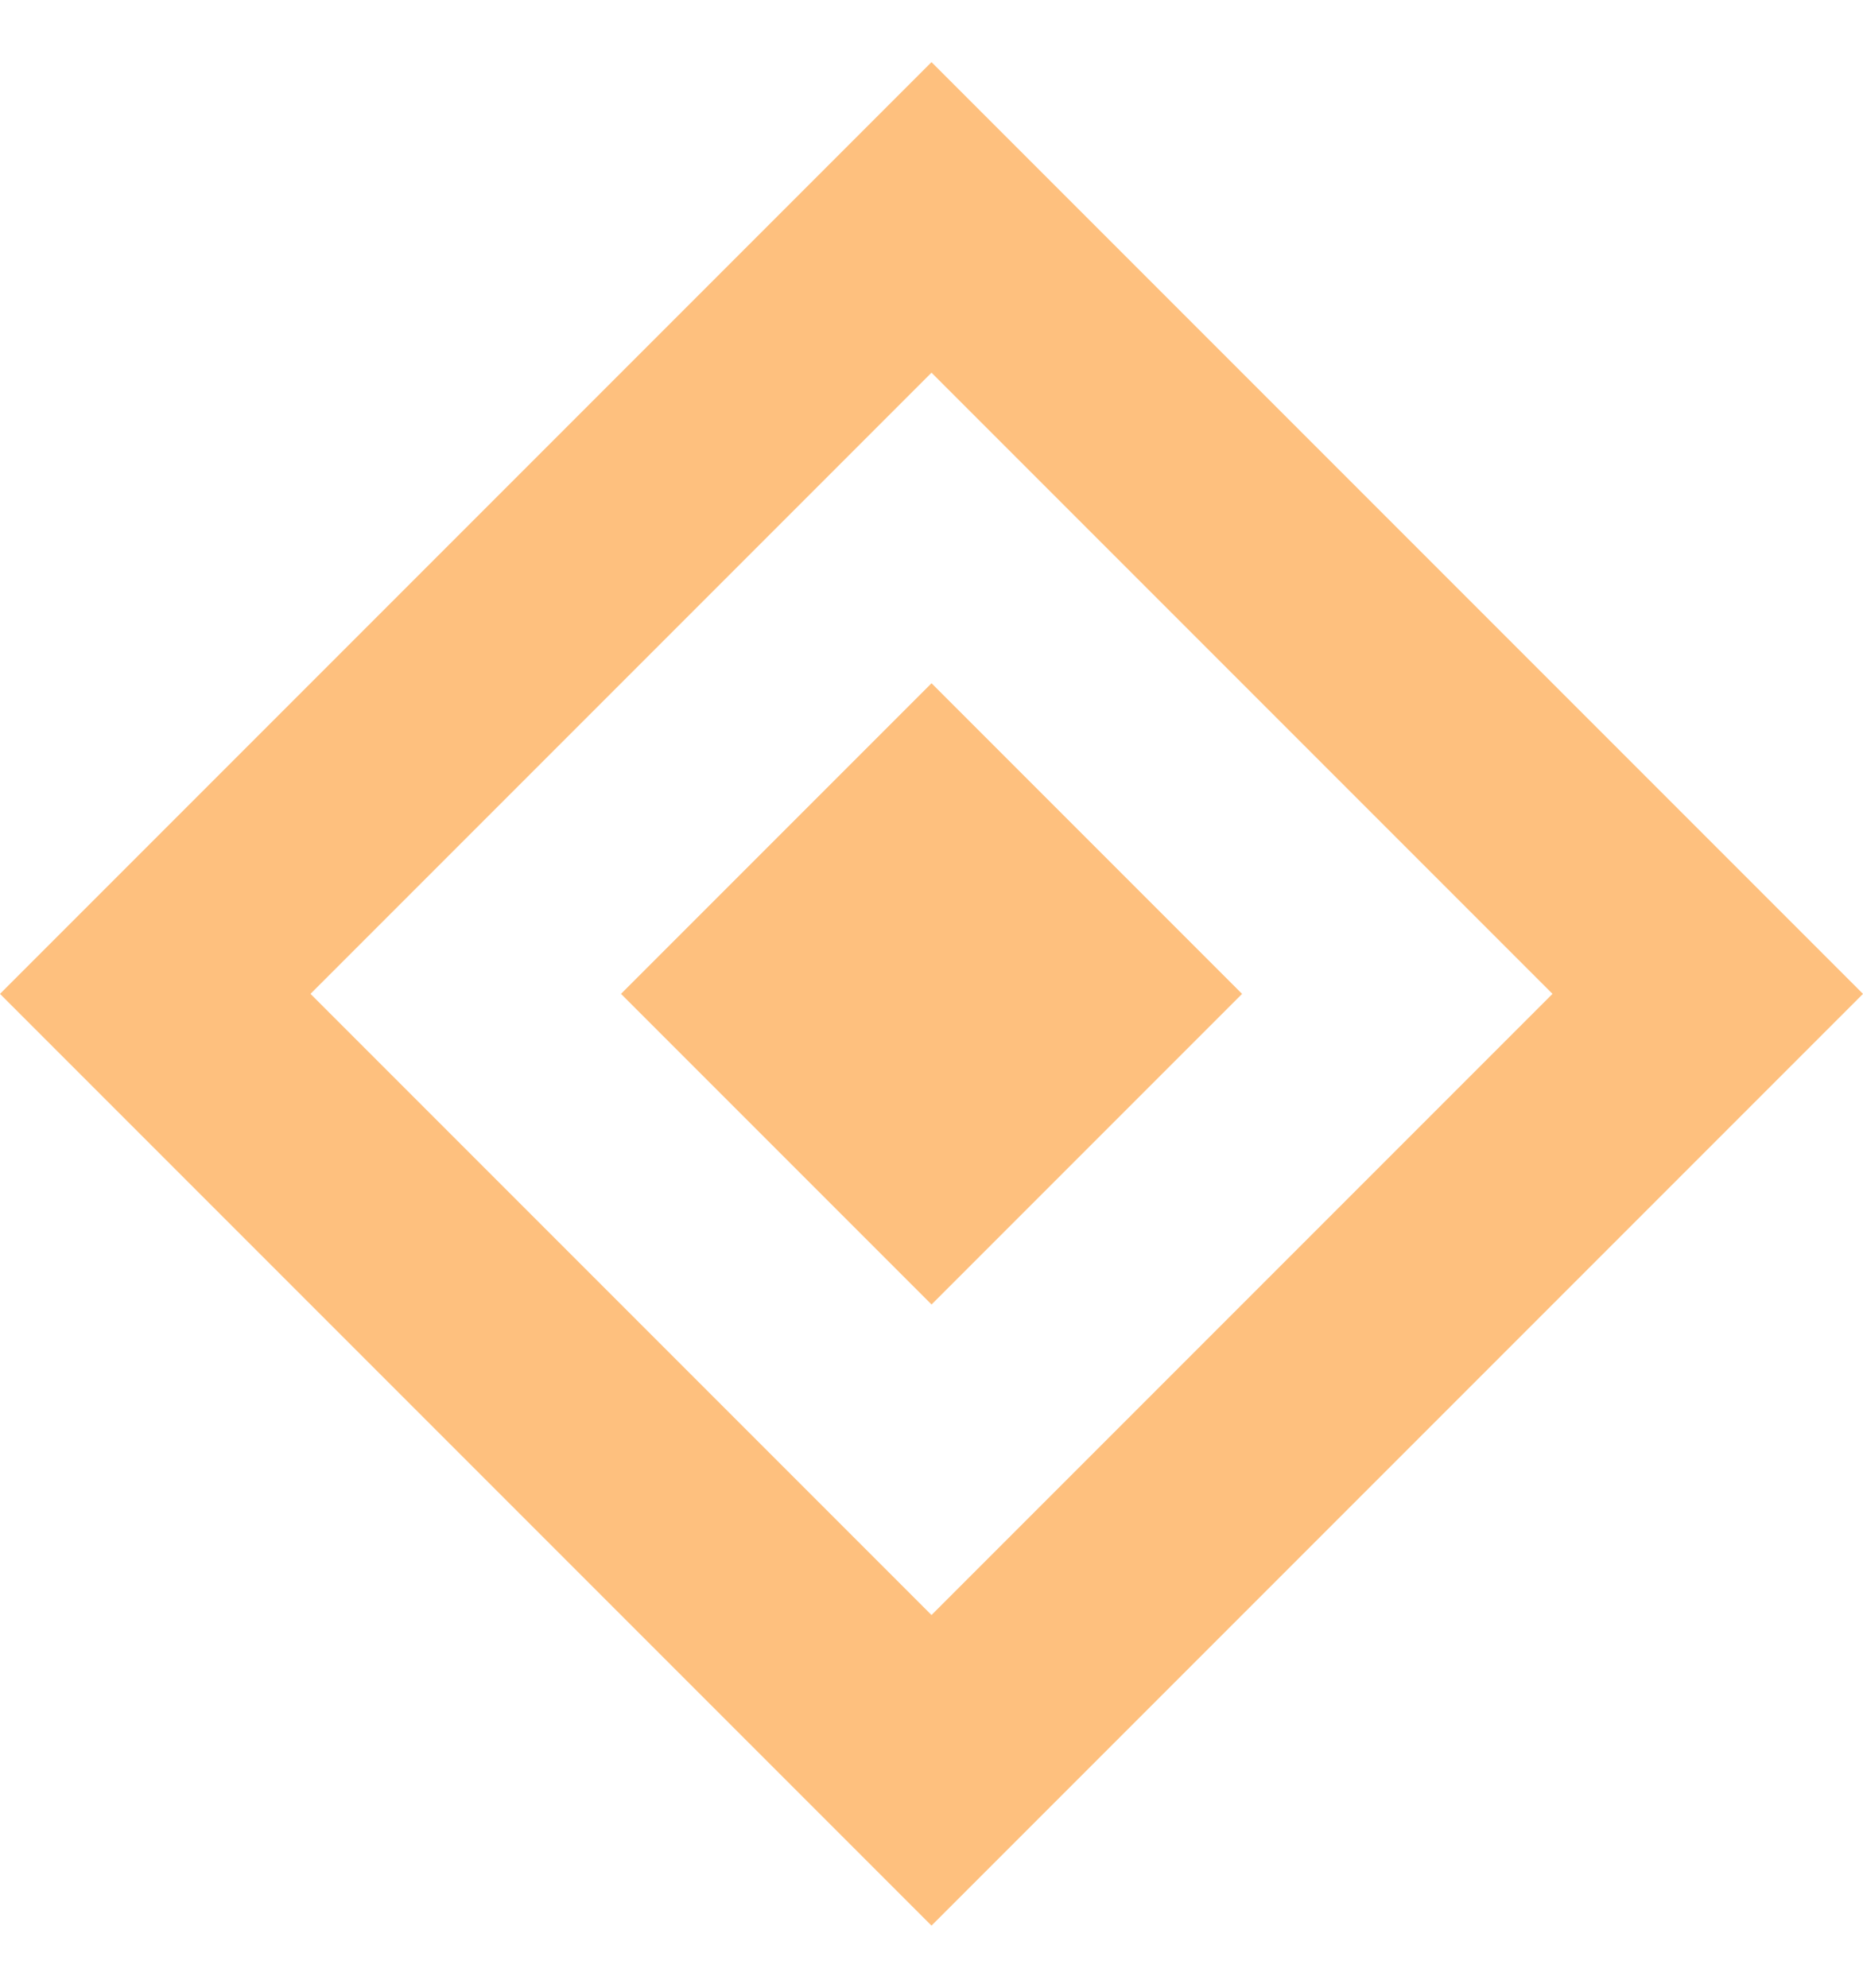 <?xml version="1.0" encoding="UTF-8"?>
<svg xmlns="http://www.w3.org/2000/svg" width="15" height="16" viewBox="0 0 15 16" fill="none">
  <rect x="5" y="8" width="3.536" height="3.536" transform="rotate(-45 5 8)" fill="#FEC07E"></rect>
  <path fill-rule="evenodd" clip-rule="evenodd" d="M7.5 3L2.5 8L7.5 13L12.5 8L7.5 3ZM0 8L7.5 15.5L15 8L7.5 0.5L0 8Z" fill="#FEC07E"></path>
</svg>
